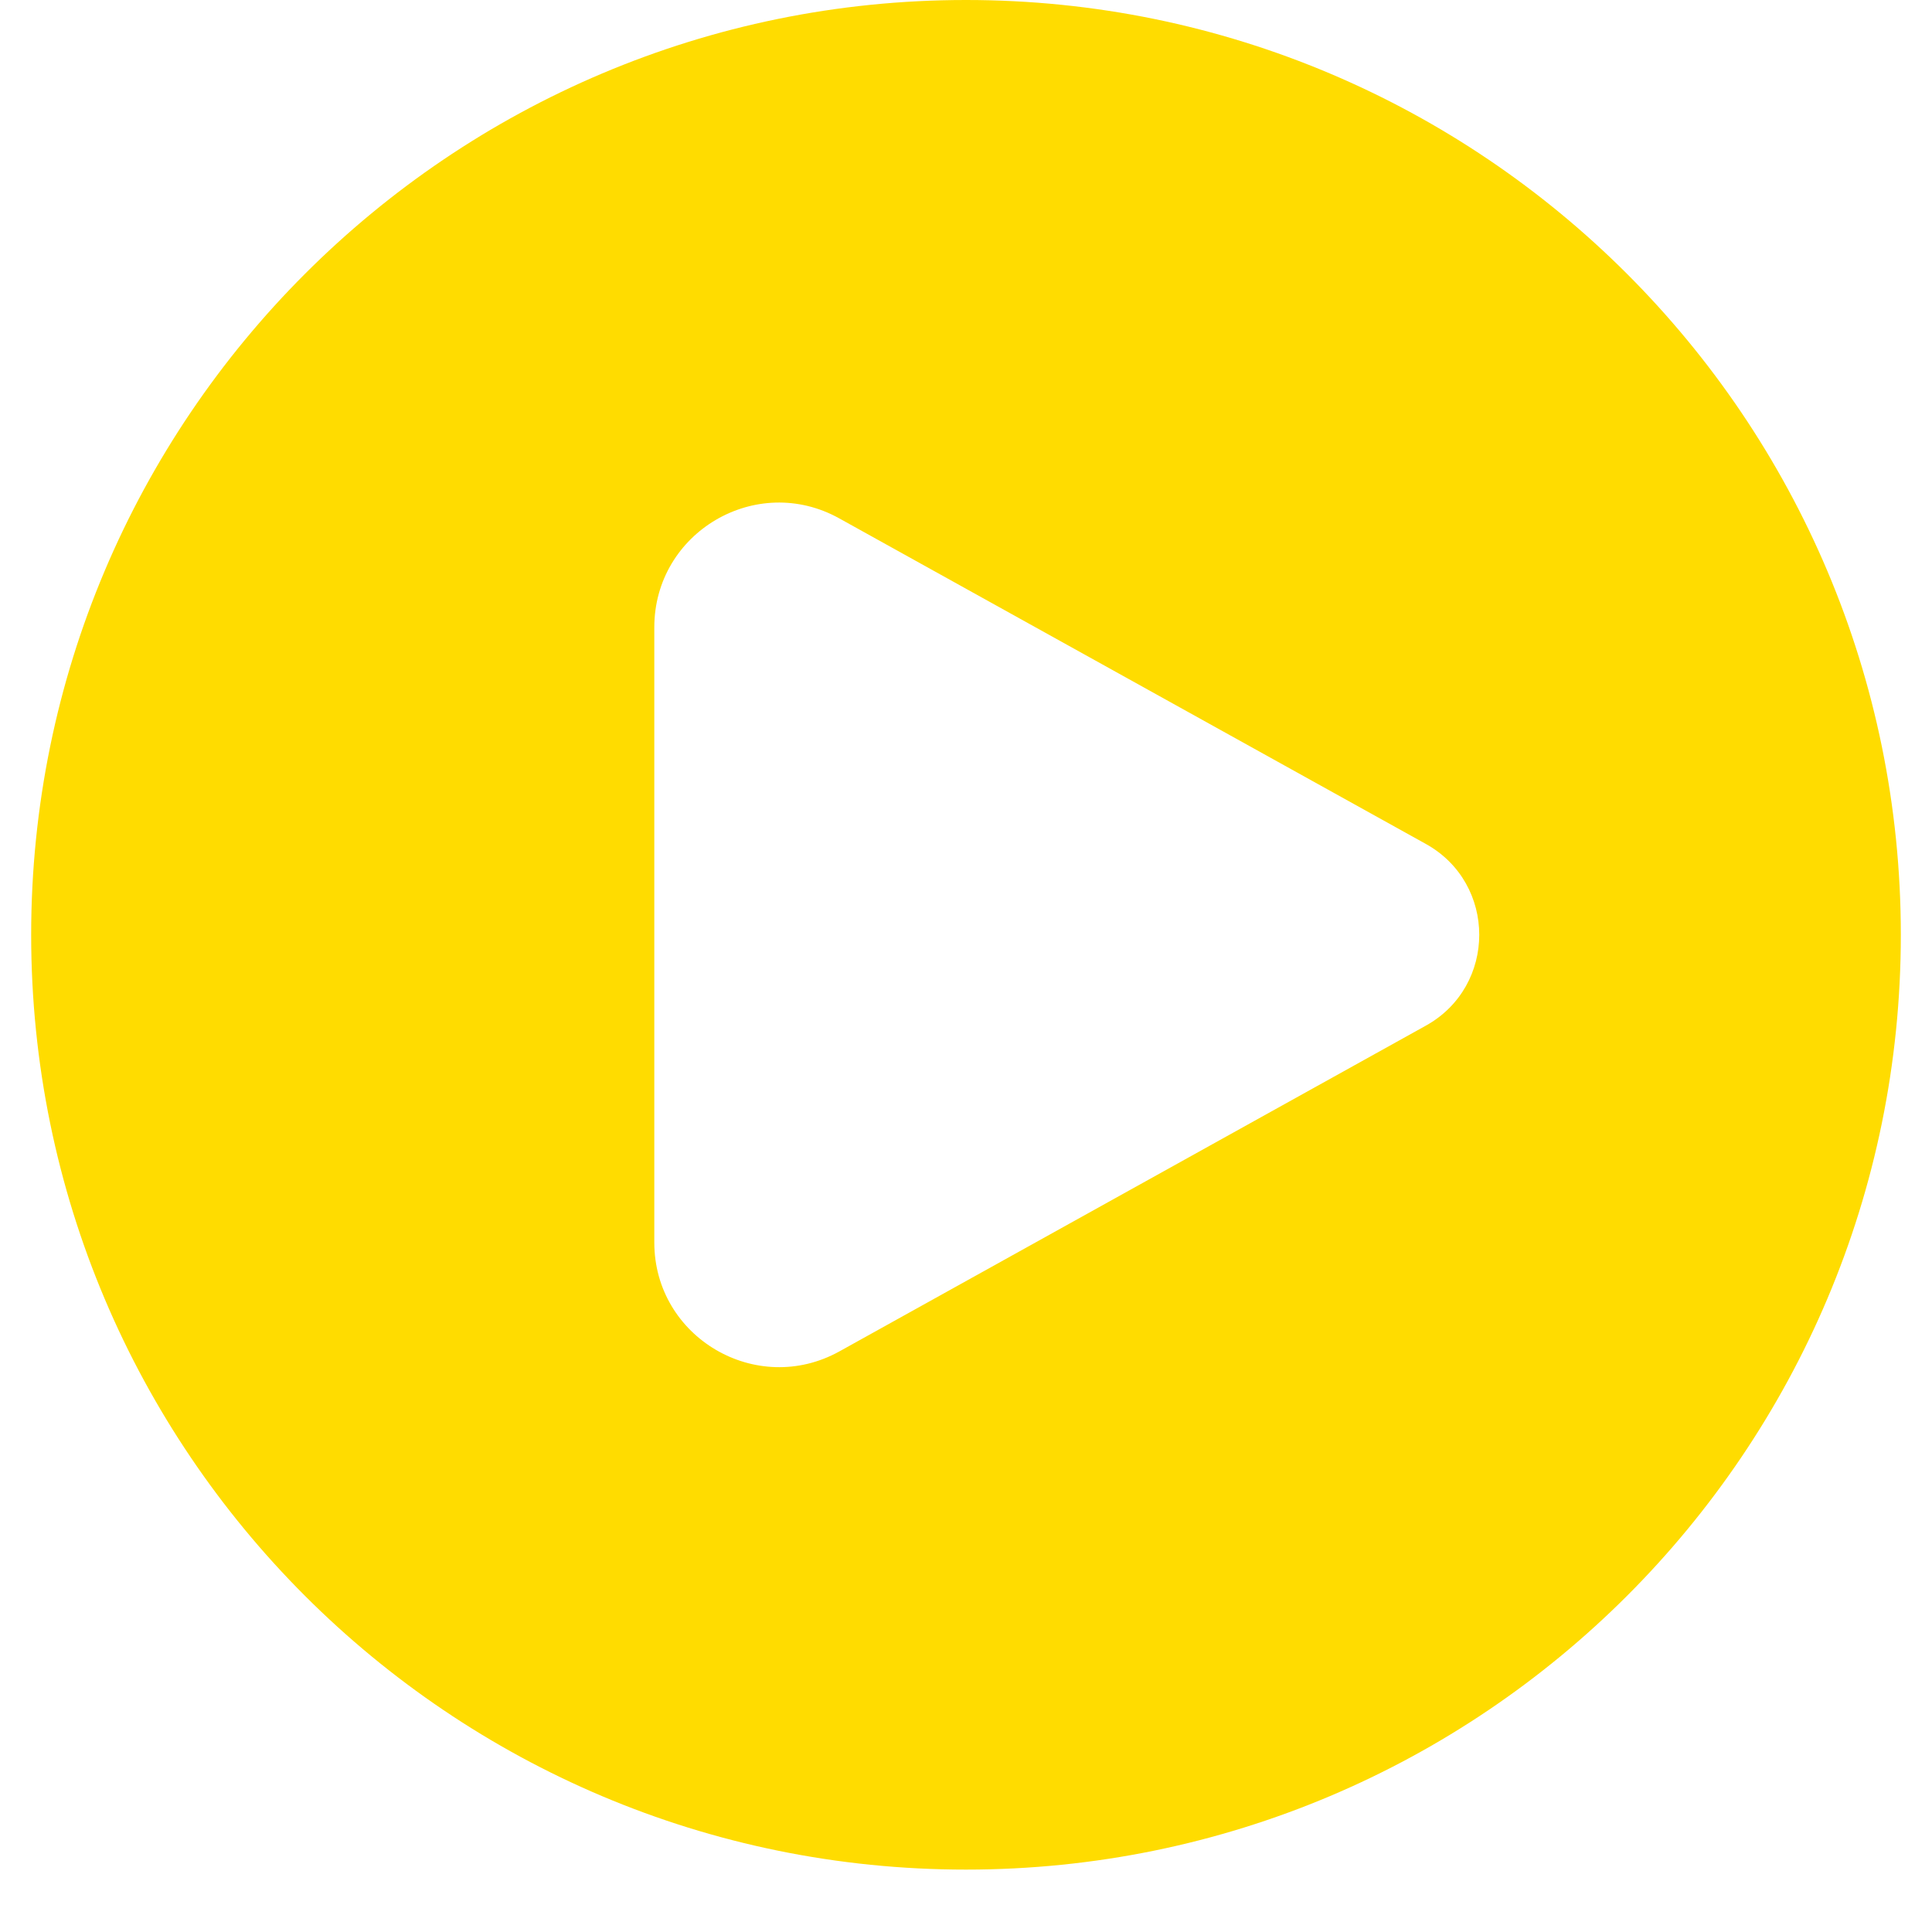 <svg xmlns="http://www.w3.org/2000/svg" xmlns:xlink="http://www.w3.org/1999/xlink" width="40" zoomAndPan="magnify" viewBox="0 0 30 30" height="40" preserveAspectRatio="xMidYMid meet" version="1.0"><defs><clipPath id="6b309090d5"><path d="M 0.484 0 L 29.516 0 L 29.516 29.031 L 0.484 29.031 Z M 0.484 0 " clip-rule="nonzero"/></clipPath></defs><g clip-path="url(#6b309090d5)"><path fill="#ffdc00" d="M 15 29.031 C 23.016 29.031 29.516 22.535 29.516 14.516 C 29.516 6.5 23.016 0 15 0 C 6.984 0 0.484 6.5 0.484 14.516 C 0.484 22.535 6.984 29.031 15 29.031 Z M 13.035 8.051 L 22.141 13.105 C 23.246 13.719 23.246 15.312 22.141 15.926 L 13.035 20.984 C 11.746 21.699 10.16 20.766 10.16 19.293 L 10.16 9.742 C 10.16 8.266 11.746 7.332 13.035 8.051 Z M 13.035 8.051 " fill-opacity="1" fill-rule="evenodd"/></g></svg>
